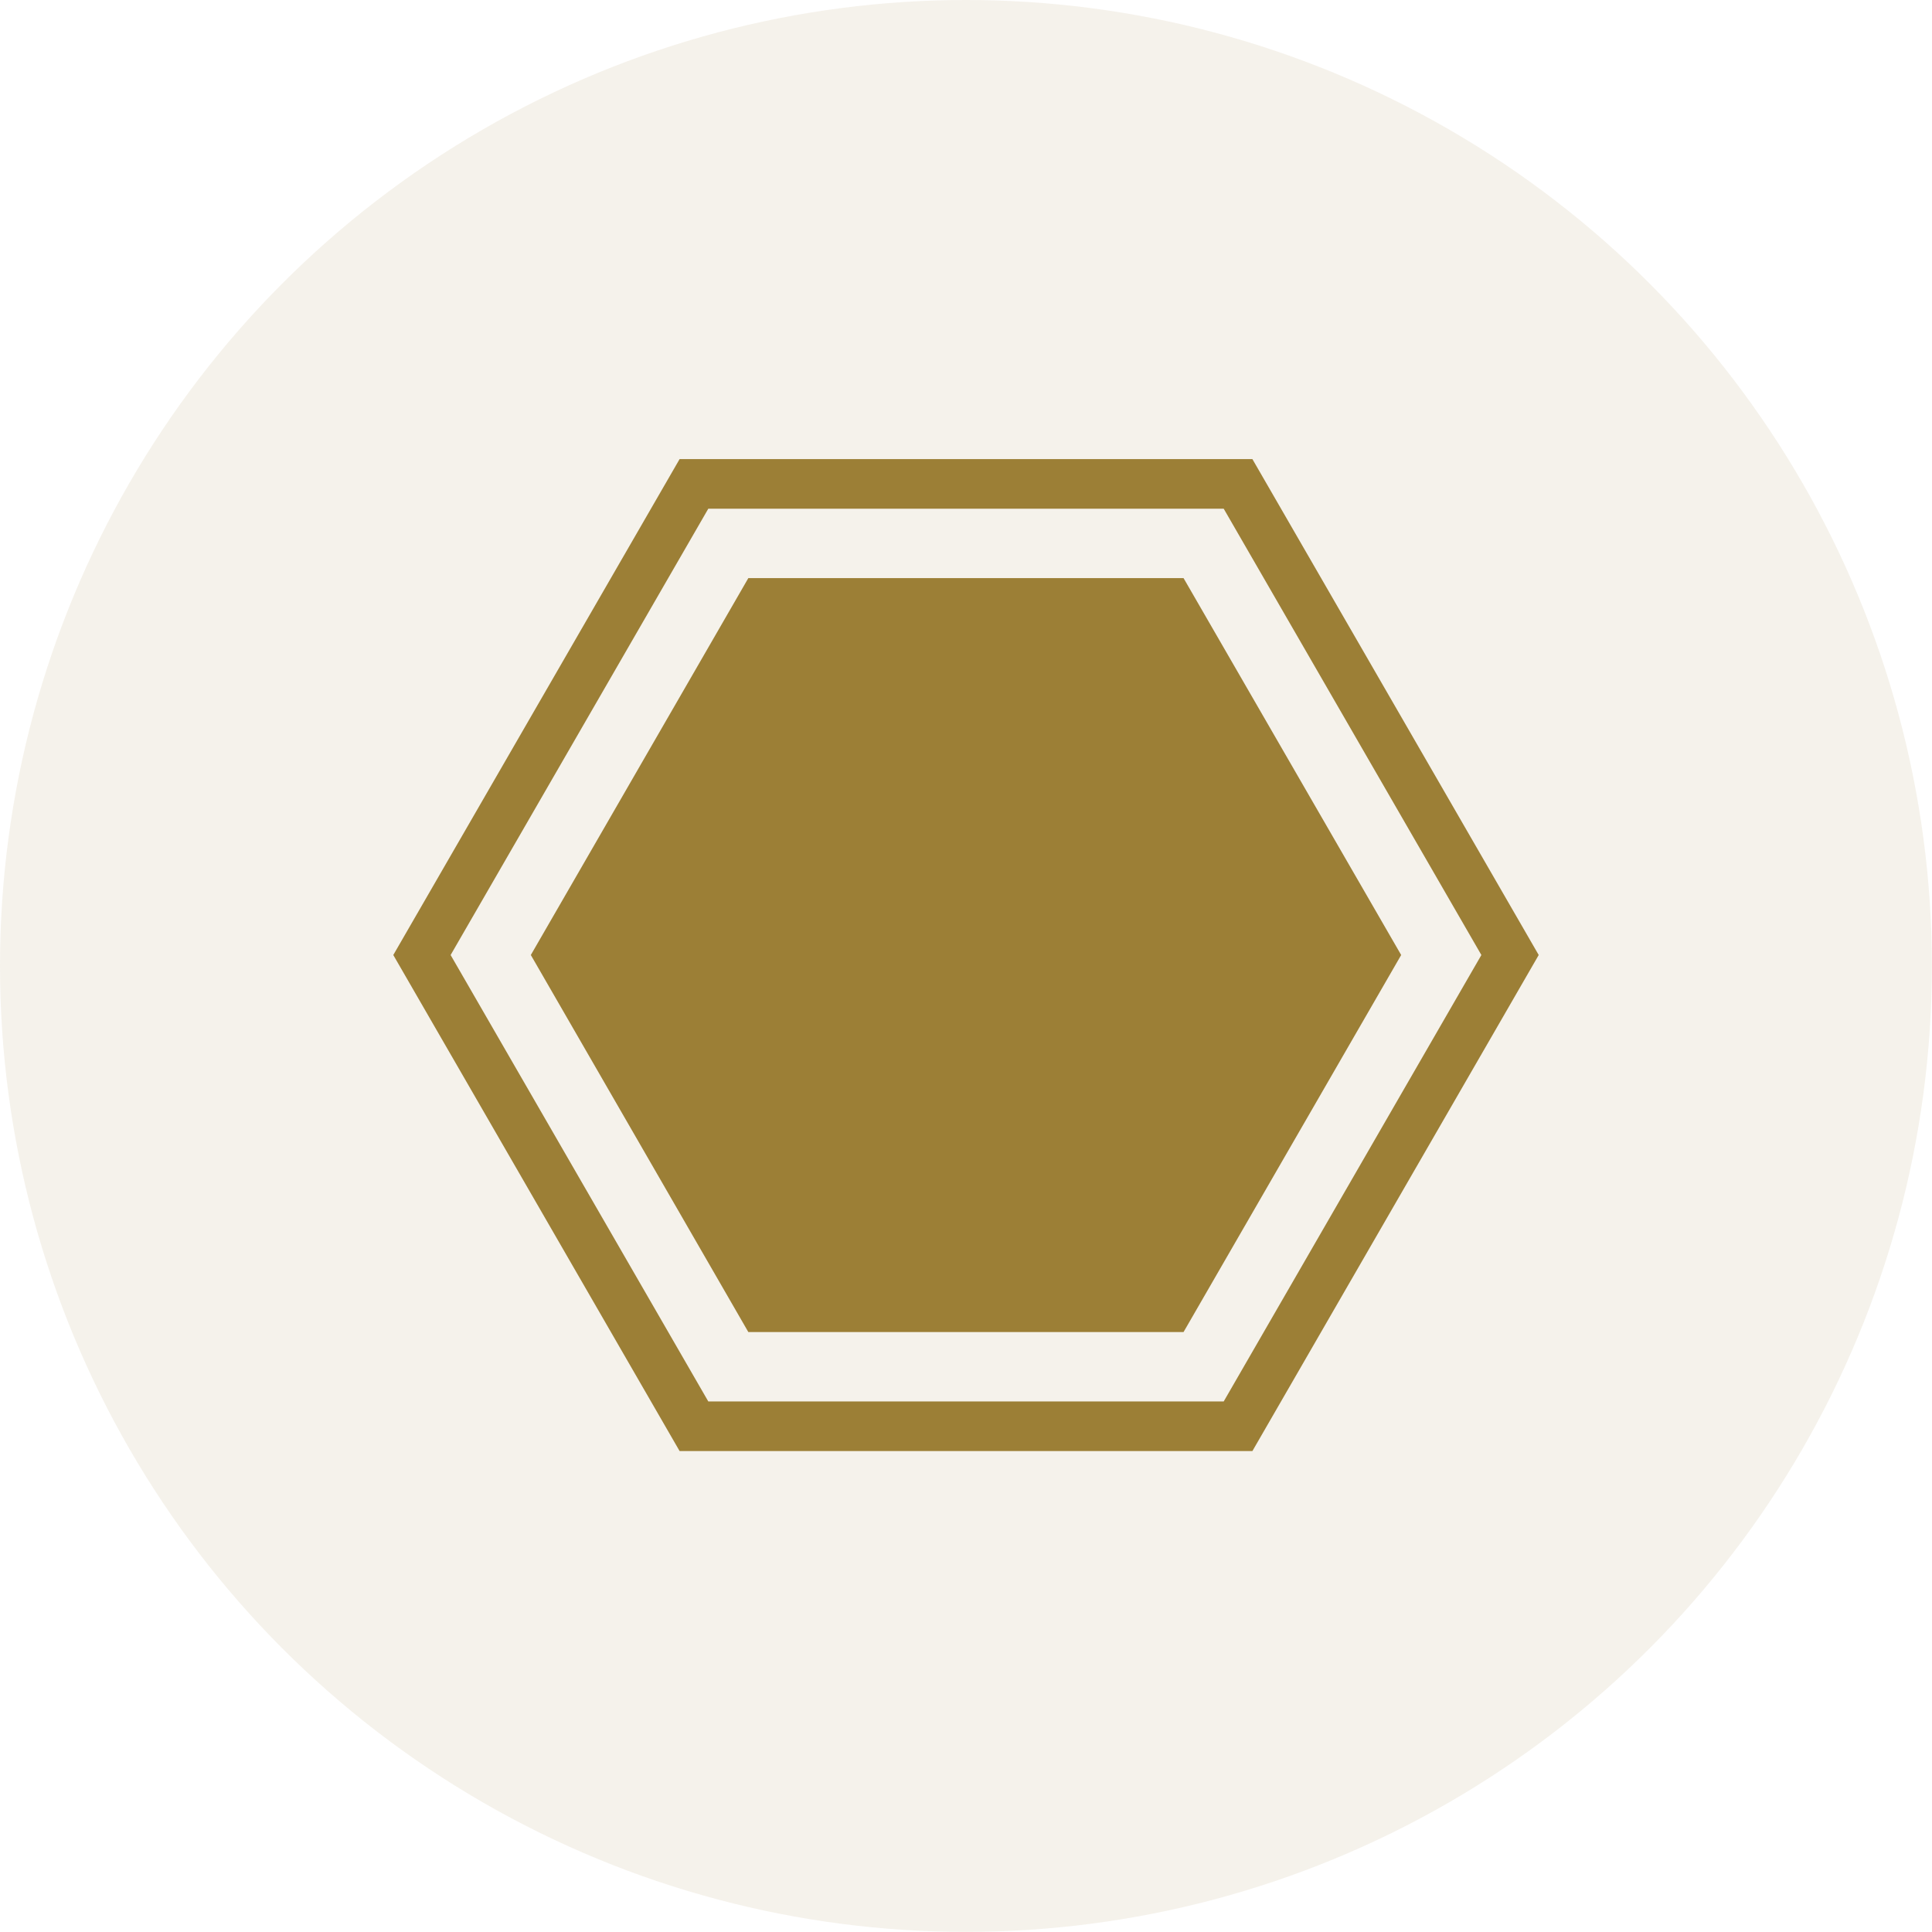 <?xml version="1.0" encoding="UTF-8"?>
<svg xmlns="http://www.w3.org/2000/svg" width="156" height="156" viewBox="0 0 155.63 155.63">
  <defs>
    <style>
      .cls-1, .cls-3 {
        fill: #9c7f36;
      }

      .cls-1 {
        opacity: 0.1;
      }

      .cls-2 {
        fill: none;
        stroke: #9c7f36;
        stroke-miterlimit: 10;
        stroke-width: 4px;
      }
    </style>
  </defs>
  <g id="Layer_2" data-name="Layer 2">
    <g id="Layer_5" data-name="Layer 5">
      <circle class="cls-1" cx="77.81" cy="77.81" r="77.81"></circle>
      <polygon class="cls-2" points="99.73 38.98 55.9 38.98 33.99 76.93 55.9 114.89 99.73 114.89 121.64 76.93 99.73 38.98"></polygon>
      <polygon class="cls-3" points="95.34 46.57 60.28 46.57 42.76 76.93 60.28 107.3 95.34 107.3 112.87 76.93 95.34 46.57"></polygon>
    </g>
  </g>
</svg>
